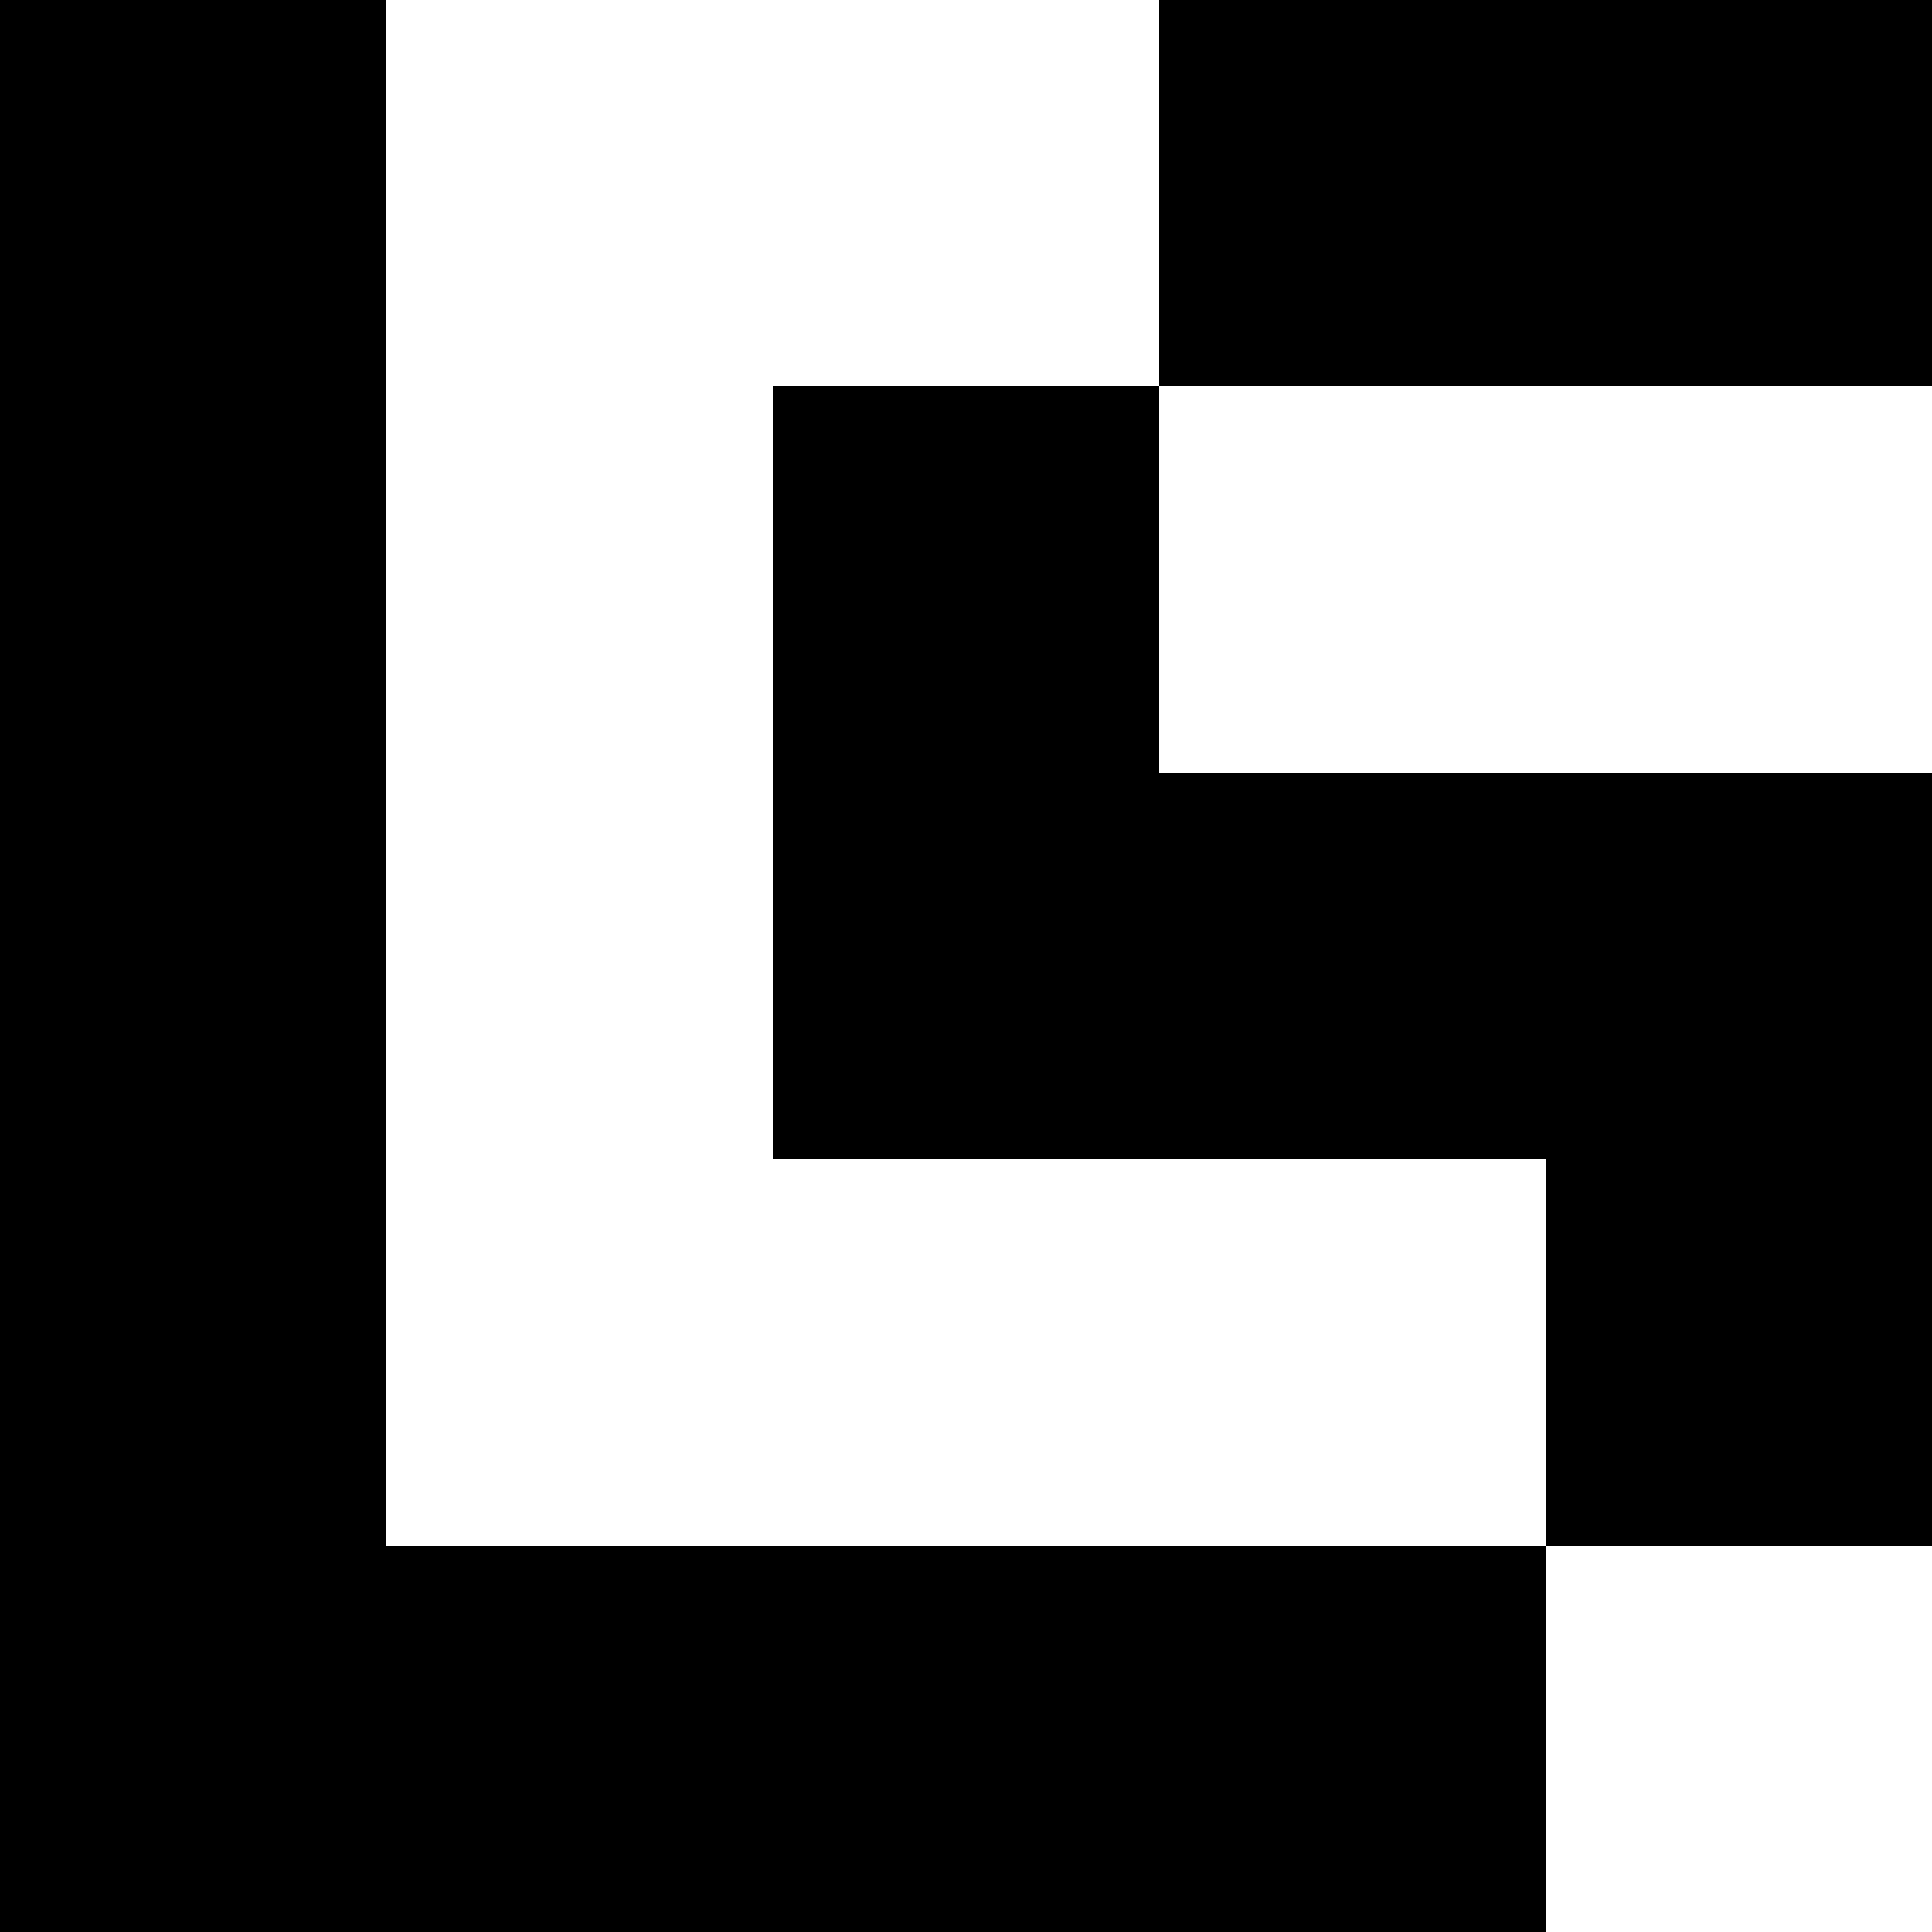 <?xml version="1.0" encoding="UTF-8"?>
<svg xmlns="http://www.w3.org/2000/svg" id="Ebene_1" viewBox="0 0 360 360">
  <polygon points="72 288 72 0 0 0 0 360 48 360 72 360 288 360 288 288 72 288"></polygon>
  <polygon points="336 144 288 144 216 144 216 72 144 72 144 144 144 168 144 216 288 216 288 288 360 288 360 144 336 144"></polygon>
  <rect x="216" width="144" height="72"></rect>
</svg>
